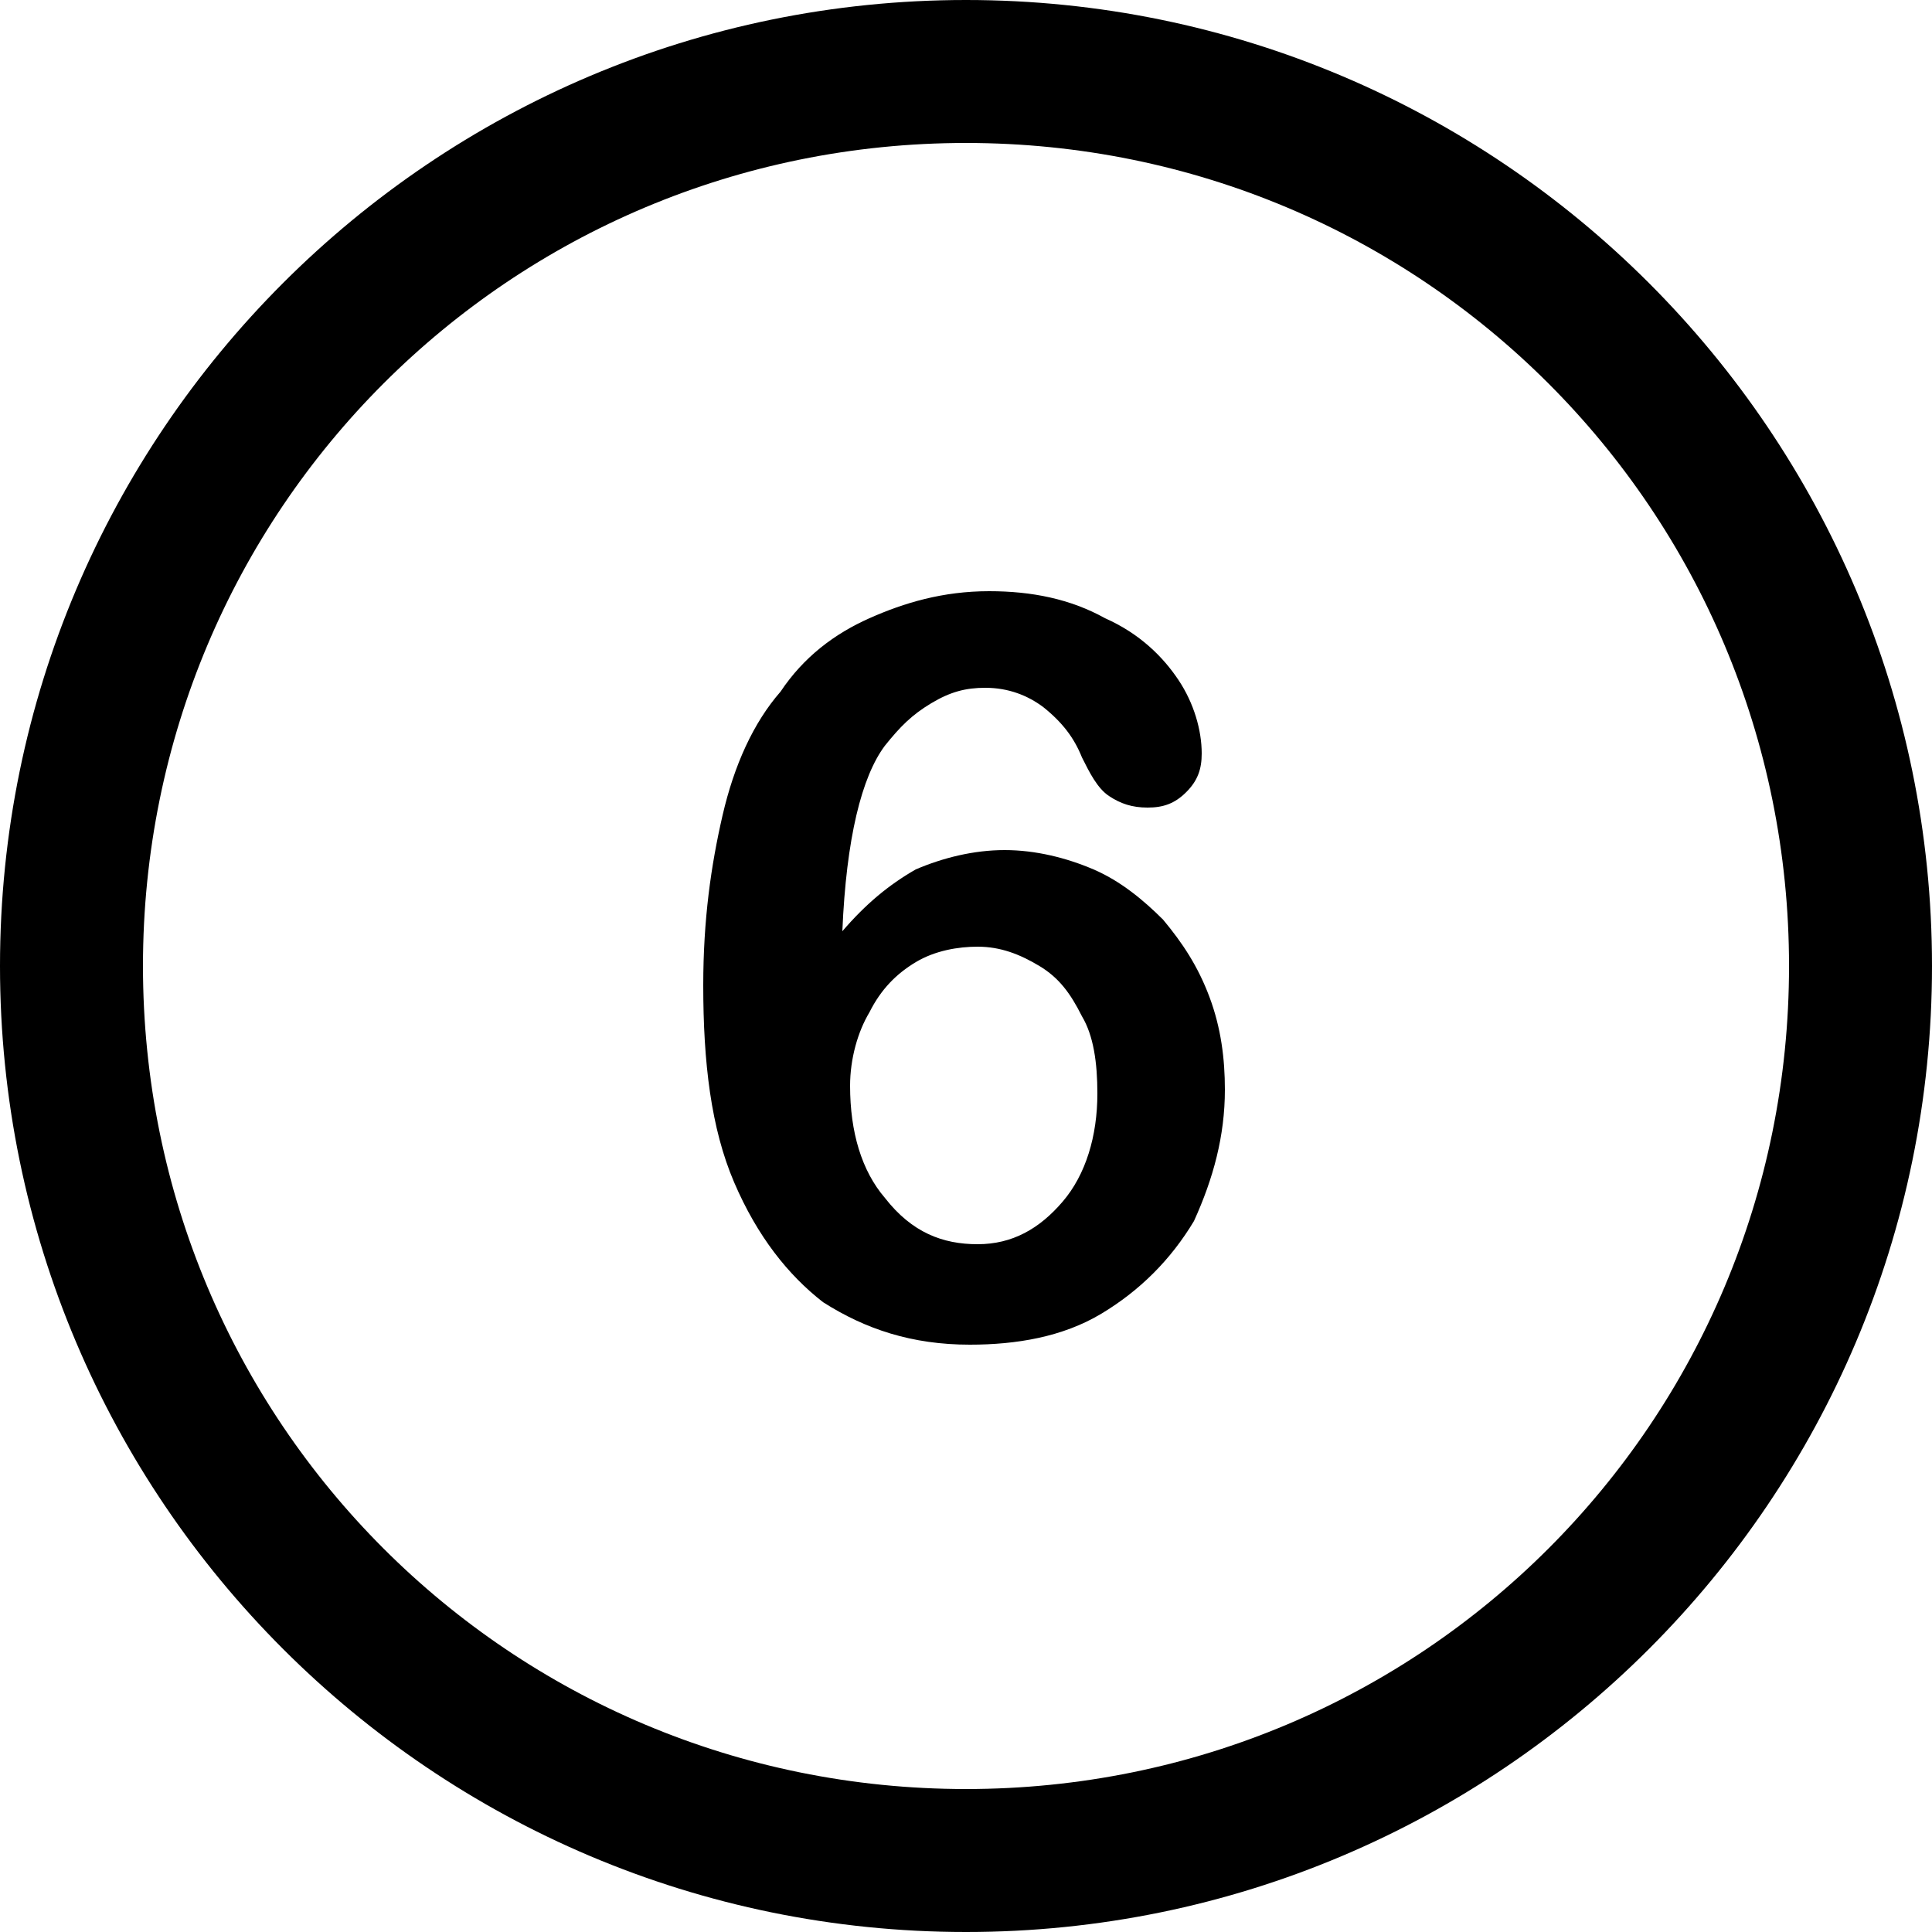 <?xml version="1.0" encoding="utf-8"?>
<!-- Generator: Adobe Illustrator 27.3.1, SVG Export Plug-In . SVG Version: 6.00 Build 0)  -->
<svg version="1.1" id="Livello_1" xmlns="http://www.w3.org/2000/svg" xmlns:xlink="http://www.w3.org/1999/xlink" x="0px" y="0px"
	 viewBox="0 0 50 50" style="enable-background:new 0 0 50 50;" xml:space="preserve">
<style type="text/css">
	.st0{fill:#FFFFFF;}
	.st1{fill:#030304;}
</style>
<g>
	<path d="M25,50C11.2,50,0,38.8,0,25S11.2,0,25,0s25,11.2,25,25S38.8,50,25,50z M25,3.7C13.2,3.7,3.7,13.2,3.7,25S13.2,46.3,25,46.3
		S46.3,36.8,46.3,25S36.8,3.7,25,3.7z"/>
	<g>
		<path d="M21.8,24.1c0.6-0.7,1.2-1.2,1.9-1.6c0.7-0.3,1.5-0.5,2.3-0.5c0.8,0,1.6,0.2,2.3,0.5c0.7,0.3,1.3,0.8,1.8,1.3
			c0.5,0.6,0.9,1.2,1.2,2c0.3,0.8,0.4,1.6,0.4,2.4c0,1.2-0.3,2.3-0.8,3.4c-0.6,1-1.4,1.8-2.4,2.4c-1,0.6-2.2,0.8-3.4,0.8
			c-1.5,0-2.7-0.4-3.8-1.1C20.4,33,19.6,32,19,30.6c-0.6-1.4-0.8-3.1-0.8-5.1c0-1.7,0.2-3.1,0.5-4.4c0.3-1.3,0.8-2.4,1.5-3.2
			c0.6-0.9,1.4-1.5,2.3-1.9c0.9-0.4,1.9-0.7,3.1-0.7c1.1,0,2.1,0.2,3,0.7c0.9,0.4,1.5,1,1.9,1.6c0.4,0.6,0.6,1.3,0.6,1.9
			c0,0.4-0.1,0.7-0.4,1c-0.3,0.3-0.6,0.4-1,0.4c-0.4,0-0.7-0.1-1-0.3s-0.5-0.6-0.7-1c-0.2-0.5-0.5-0.9-1-1.3
			c-0.4-0.3-0.9-0.5-1.5-0.5c-0.5,0-0.9,0.1-1.4,0.4c-0.5,0.3-0.8,0.6-1.2,1.1C22.3,20.1,21.9,21.7,21.8,24.1z M25.3,32.2
			c0.9,0,1.6-0.4,2.2-1.1s0.9-1.7,0.9-2.8c0-0.8-0.1-1.5-0.4-2c-0.3-0.6-0.6-1-1.1-1.3c-0.5-0.3-1-0.5-1.6-0.5
			c-0.5,0-1.1,0.1-1.6,0.4c-0.5,0.3-0.9,0.7-1.2,1.3c-0.3,0.5-0.5,1.2-0.5,1.9c0,1.2,0.3,2.2,0.9,2.9C23.6,31.9,24.4,32.2,25.3,32.2
			z"/>
	</g>
</g>
</svg>
